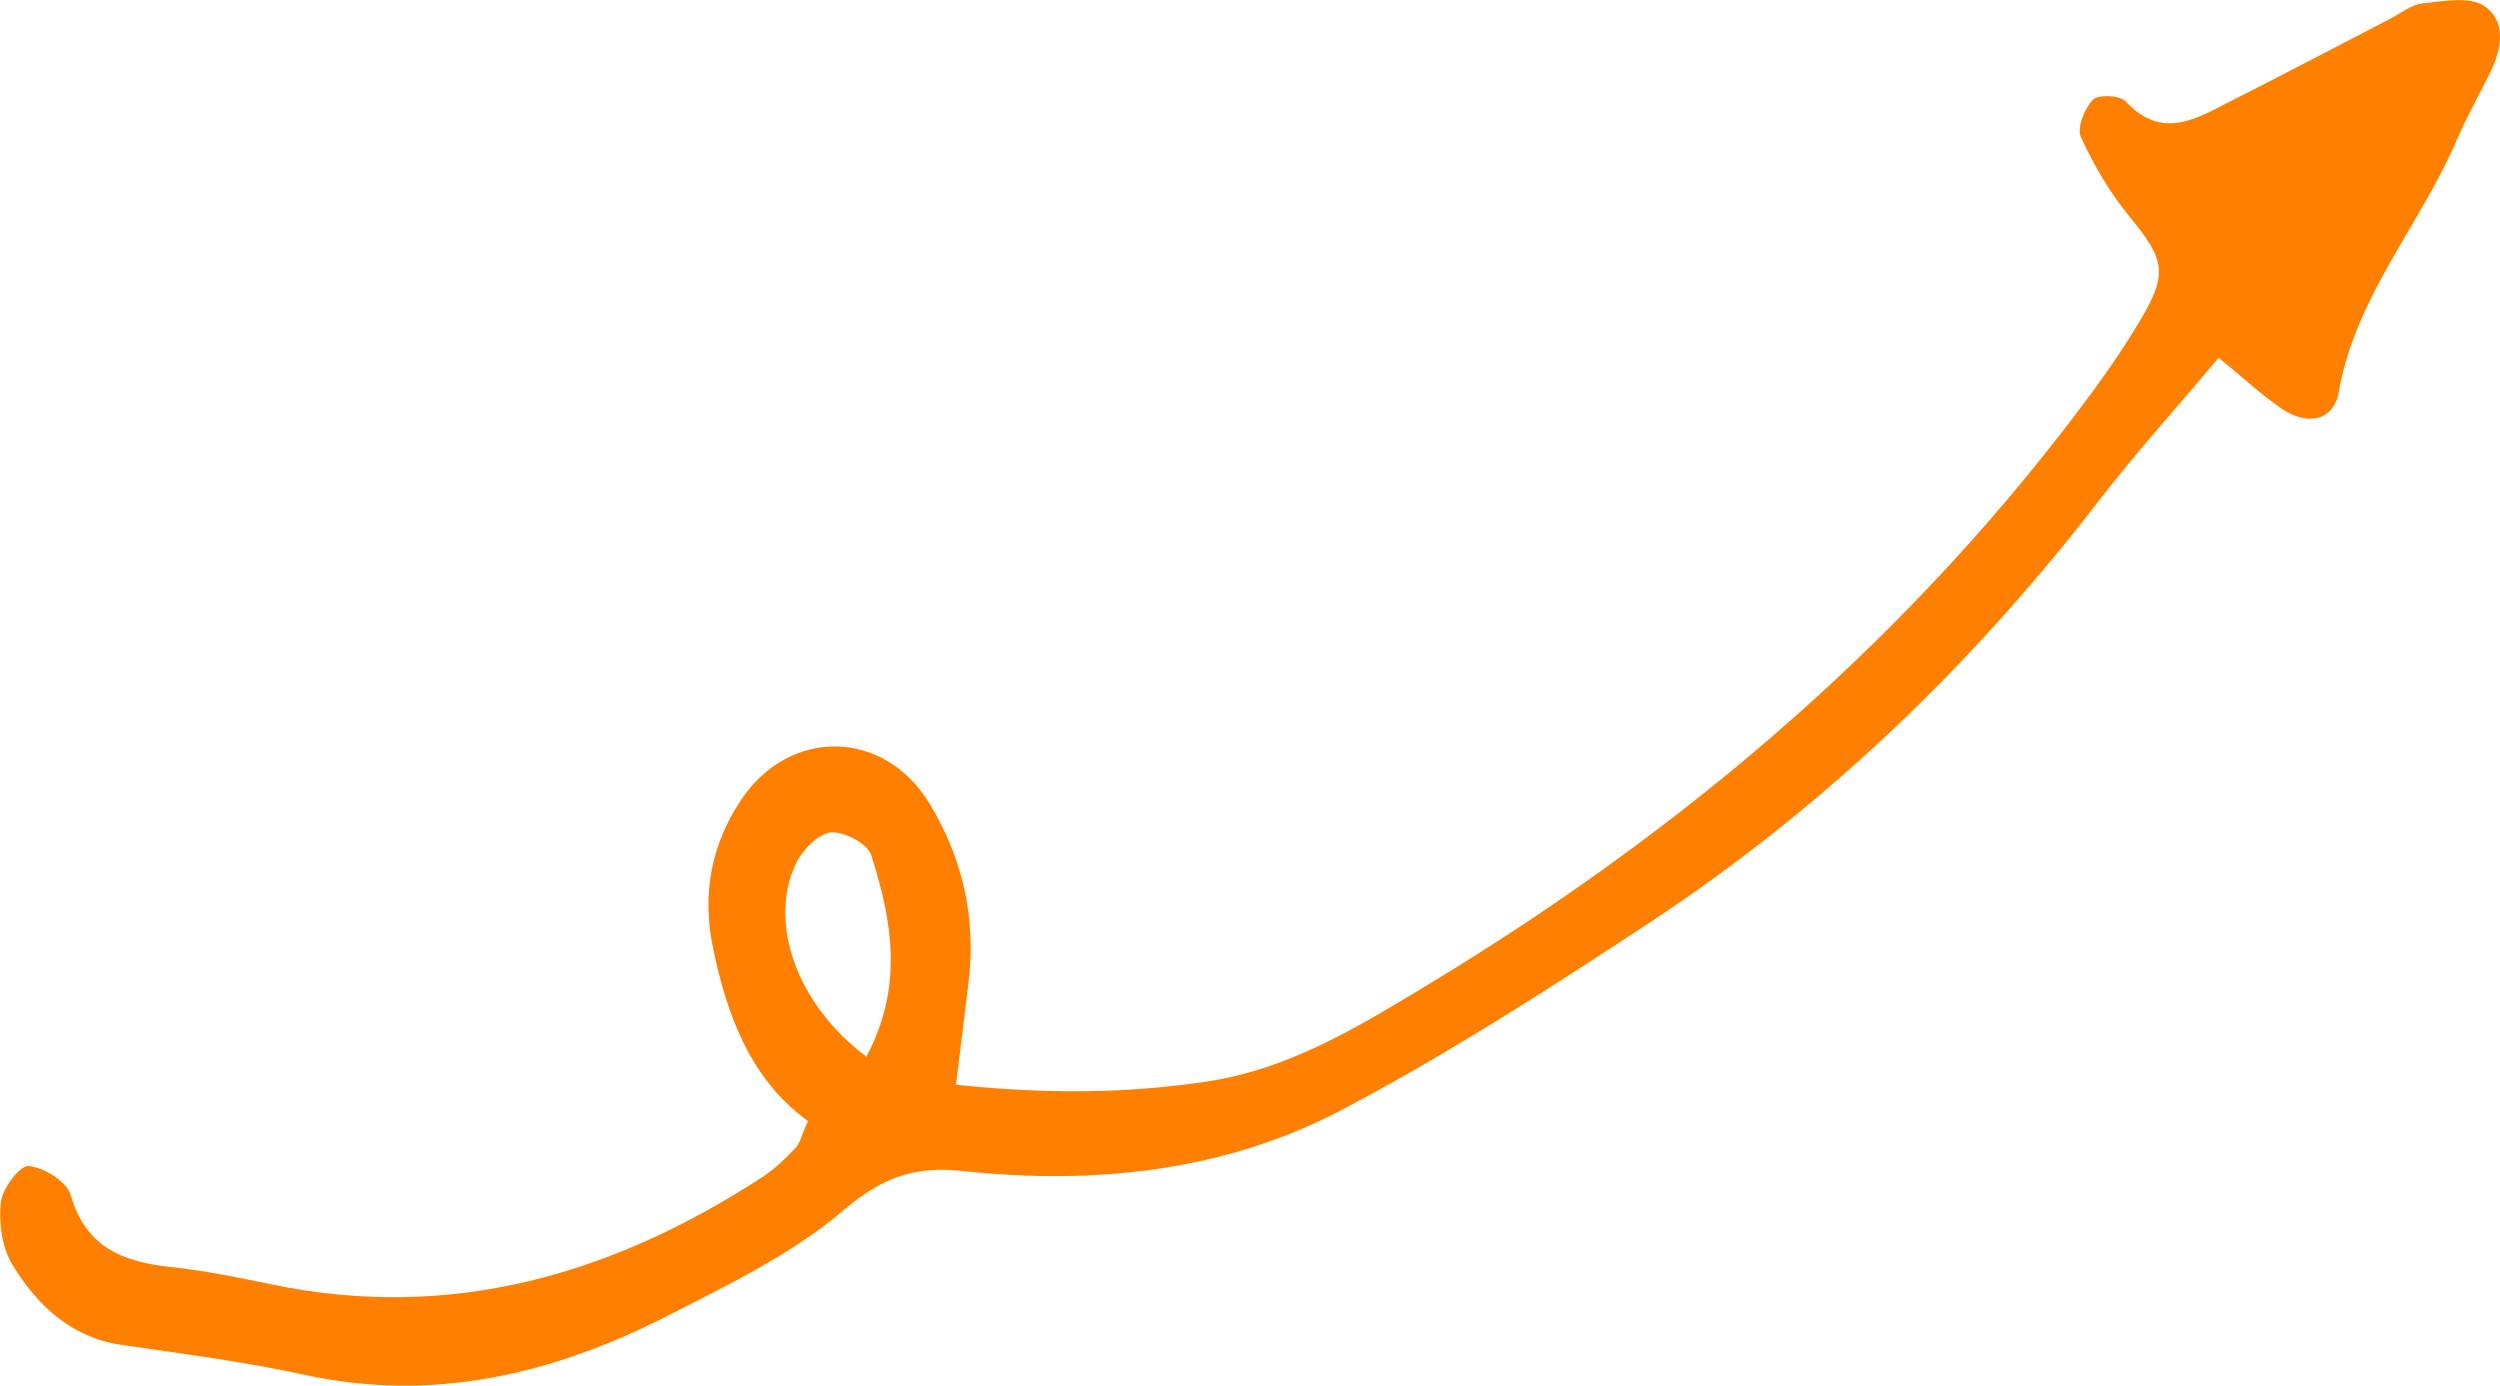 <svg width="166" height="92" viewBox="0 0 166 92" fill="none" xmlns="http://www.w3.org/2000/svg">
<g clip-path="url(#clip0_142_1392)">
<path d="M155.305 25.961C156.429 19.649 160.742 14.889 163.162 9.223C163.803 7.723 164.615 6.305 165.337 4.842C166.119 3.26 166.454 1.403 164.942 0.394C163.974 -0.253 162.239 0.074 160.876 0.223C160.116 0.304 159.401 0.891 158.679 1.262C155.193 3.059 151.73 4.894 148.229 6.661C145.913 7.834 143.596 9.372 141.139 6.728C140.759 6.319 139.306 6.26 138.964 6.624C138.405 7.218 137.891 8.495 138.174 9.112C139.031 10.983 140.111 12.81 141.414 14.399C143.753 17.258 143.976 18.149 142.077 21.327C141.161 22.864 140.148 24.357 139.09 25.805C127.136 42.105 112.062 54.959 94.835 65.371C90.247 68.148 85.636 70.992 80.118 71.816C74.628 72.641 69.206 72.633 63.479 72.024C63.814 69.262 64.082 67.175 64.328 65.088C64.812 60.878 63.889 56.927 61.721 53.355C58.697 48.373 52.411 48.313 49.209 53.11C47.205 56.118 46.609 59.393 47.339 62.92C48.278 67.45 49.834 71.668 53.648 74.438C53.23 75.366 53.134 75.9 52.821 76.227C52.151 76.933 51.435 77.623 50.631 78.151C40.681 84.626 29.985 87.767 18.046 85.287C15.805 84.819 13.555 84.366 11.284 84.121C8.111 83.779 5.675 82.792 4.685 79.331C4.431 78.448 2.912 77.512 1.907 77.423C1.326 77.371 0.141 78.93 0.052 79.844C-0.089 81.21 0.134 82.866 0.842 84.01C2.488 86.683 4.714 88.814 8.096 89.304C12.14 89.891 16.199 90.411 20.184 91.28C28.801 93.158 36.763 91.235 44.36 87.351C48.404 85.287 52.62 83.252 56.023 80.349C58.541 78.203 60.686 77.408 63.874 77.75C72.647 78.693 81.317 77.802 89.167 73.658C96.22 69.938 102.96 65.593 109.619 61.205C121.141 53.6 130.972 44.14 139.396 33.209C141.772 30.12 144.401 27.224 147.32 23.756C148.981 25.114 150.166 26.228 151.491 27.127C153.264 28.33 154.962 27.929 155.312 25.976L155.305 25.961ZM57.528 70.168C52.858 66.648 51.011 61.264 52.836 57.365C53.26 56.467 54.295 55.375 55.145 55.279C56.016 55.182 57.61 56.021 57.848 56.771C59.211 61.063 60.038 65.445 57.528 70.168Z" fill="#FF8000"/>
</g>
<defs>
<clipPath id="clip0_142_1392">
<rect width="166" height="92" fill="white"/>
</clipPath>
</defs>
</svg>
